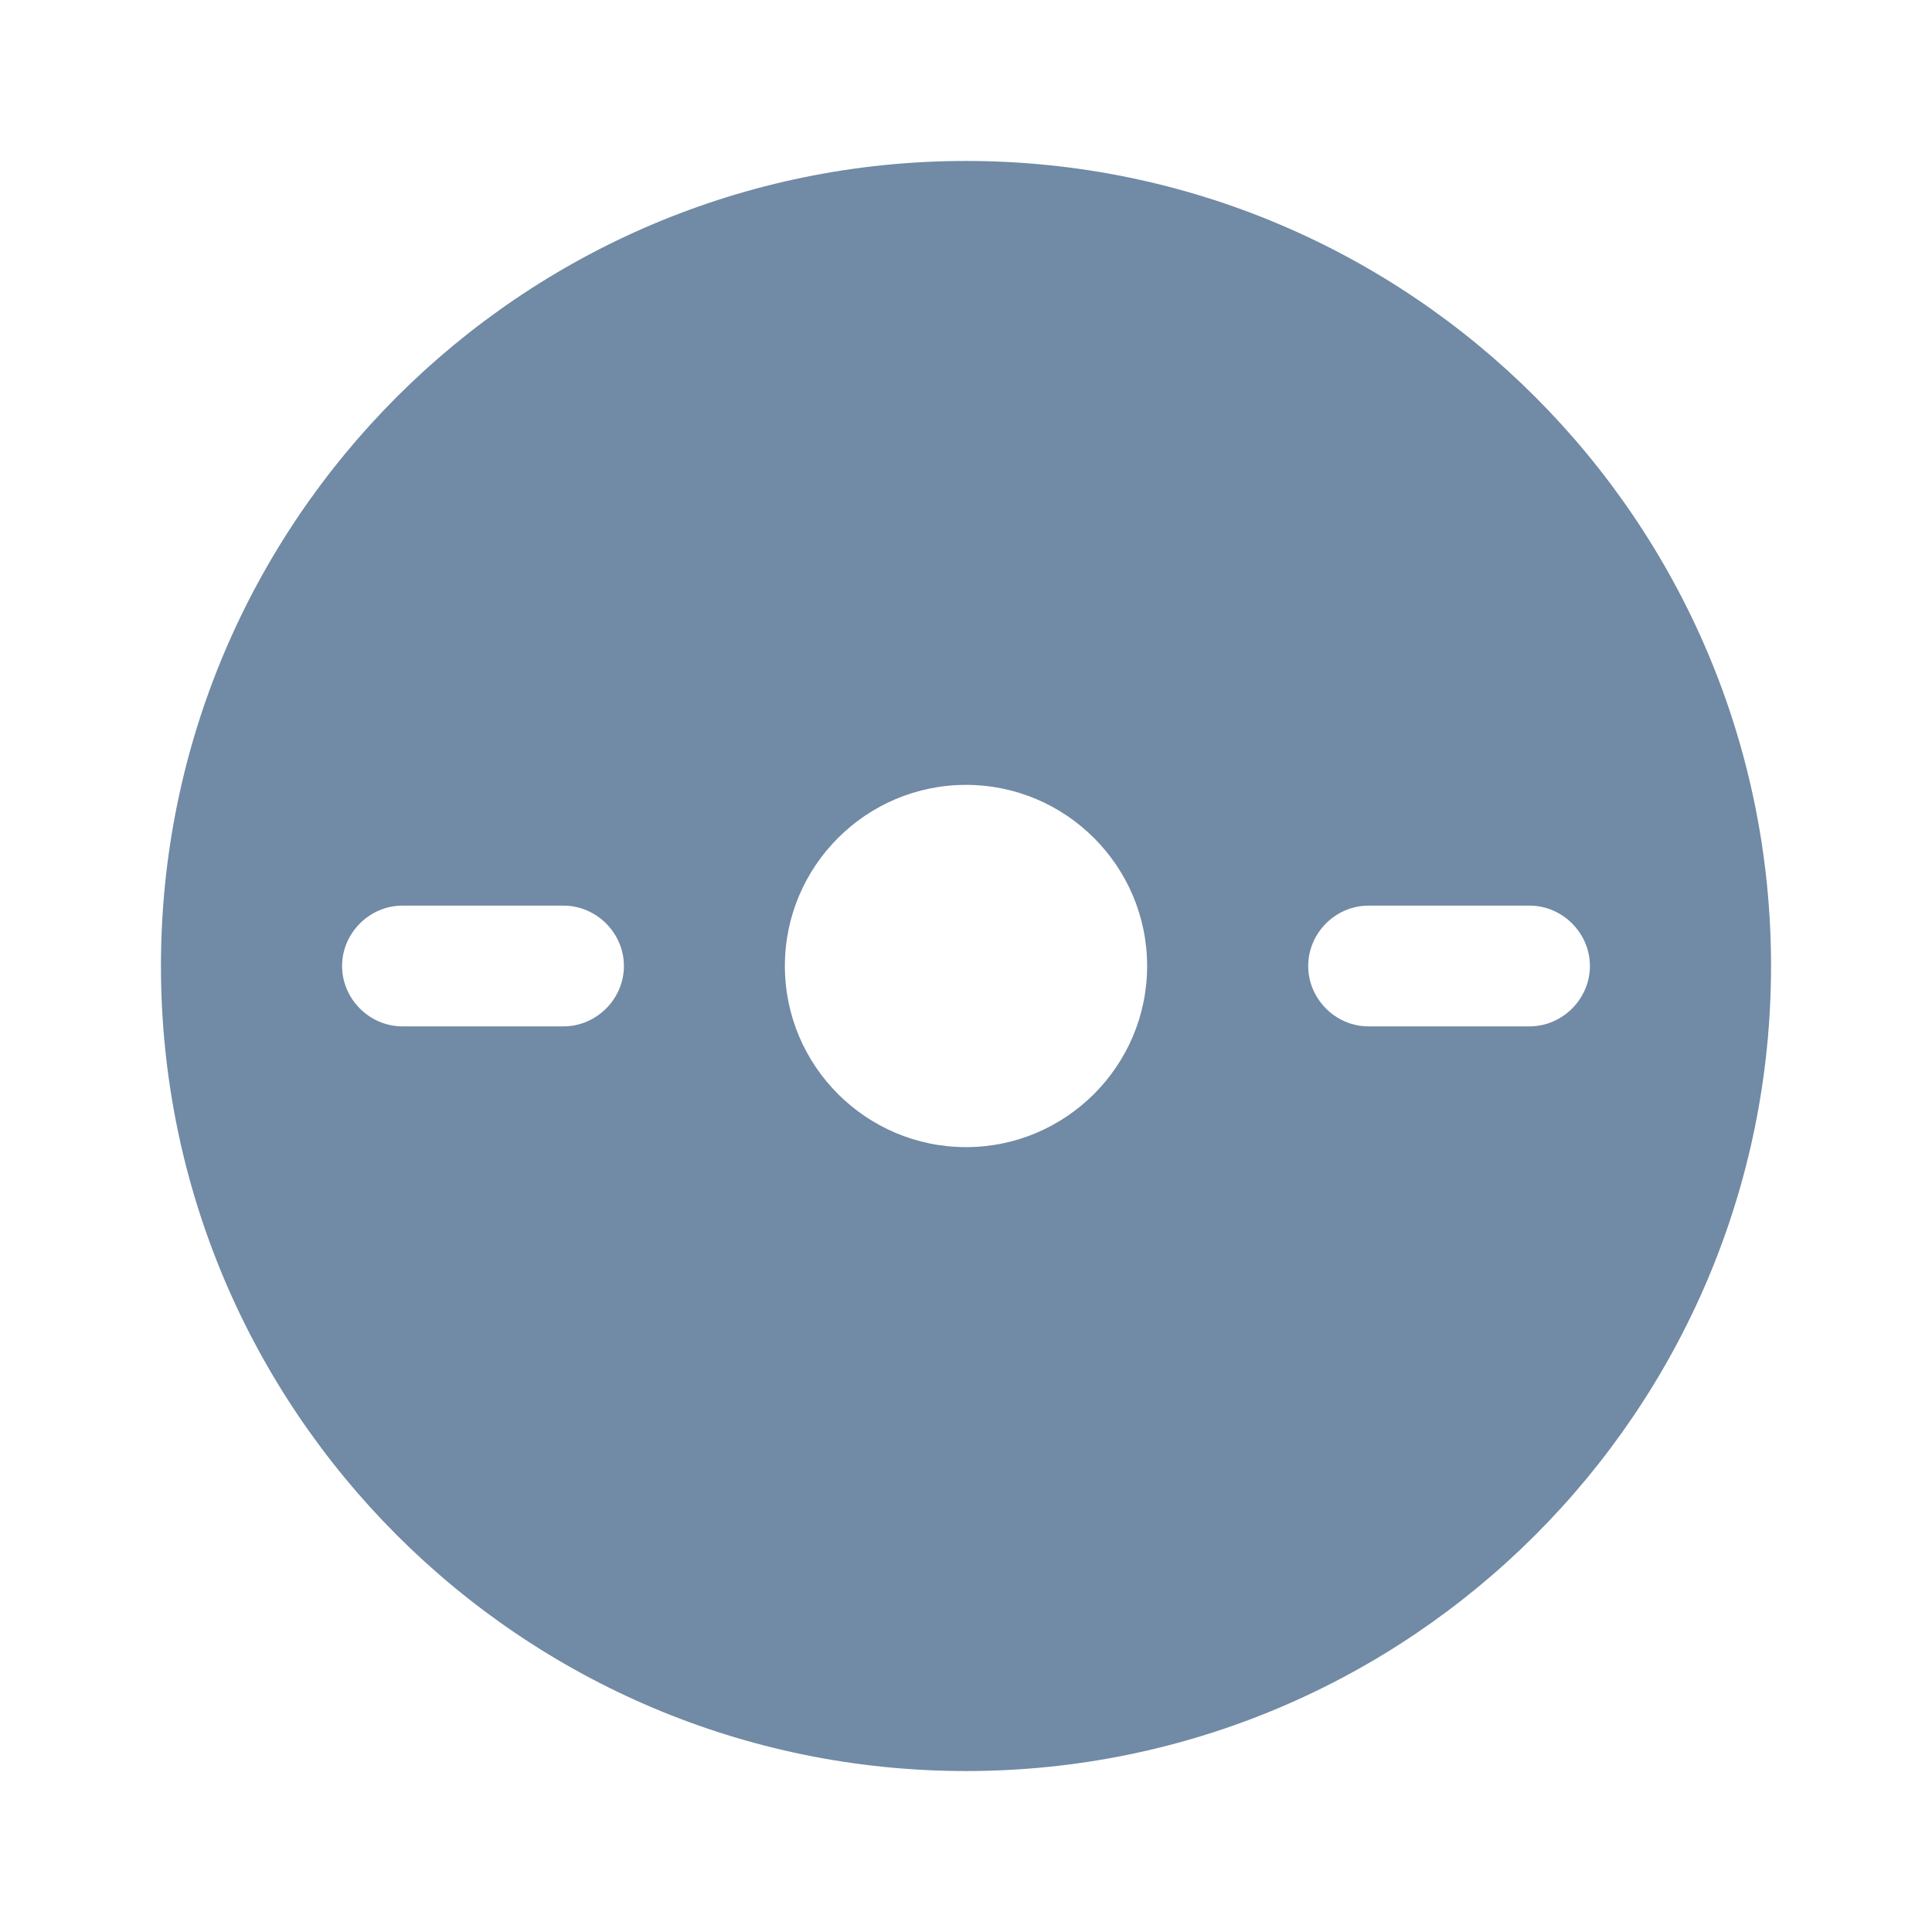 <svg xmlns="http://www.w3.org/2000/svg" width="16" height="16" viewBox="0 0 16 16" fill="none">
  <path d="M8 1.333C4.32 1.333 1.333 4.32 1.333 8C1.333 11.68 4.32 14.667 8 14.667C11.68 14.667 14.667 11.68 14.667 8C14.667 4.32 11.68 1.333 8 1.333ZM4.667 8.5H3.333C3.06 8.5 2.833 8.273 2.833 8C2.833 7.727 3.06 7.5 3.333 7.5H4.667C4.94 7.5 5.167 7.727 5.167 8C5.167 8.273 4.94 8.5 4.667 8.5ZM8 9.5C7.173 9.5 6.5 8.827 6.5 8C6.5 7.173 7.173 6.5 8 6.5C8.827 6.5 9.5 7.173 9.5 8C9.5 8.827 8.827 9.5 8 9.5ZM12.667 8.5H11.334C11.06 8.5 10.834 8.273 10.834 8C10.834 7.727 11.06 7.5 11.334 7.5H12.667C12.94 7.5 13.167 7.727 13.167 8C13.167 8.273 12.94 8.5 12.667 8.5Z" fill="#718AA5"/>
</svg>